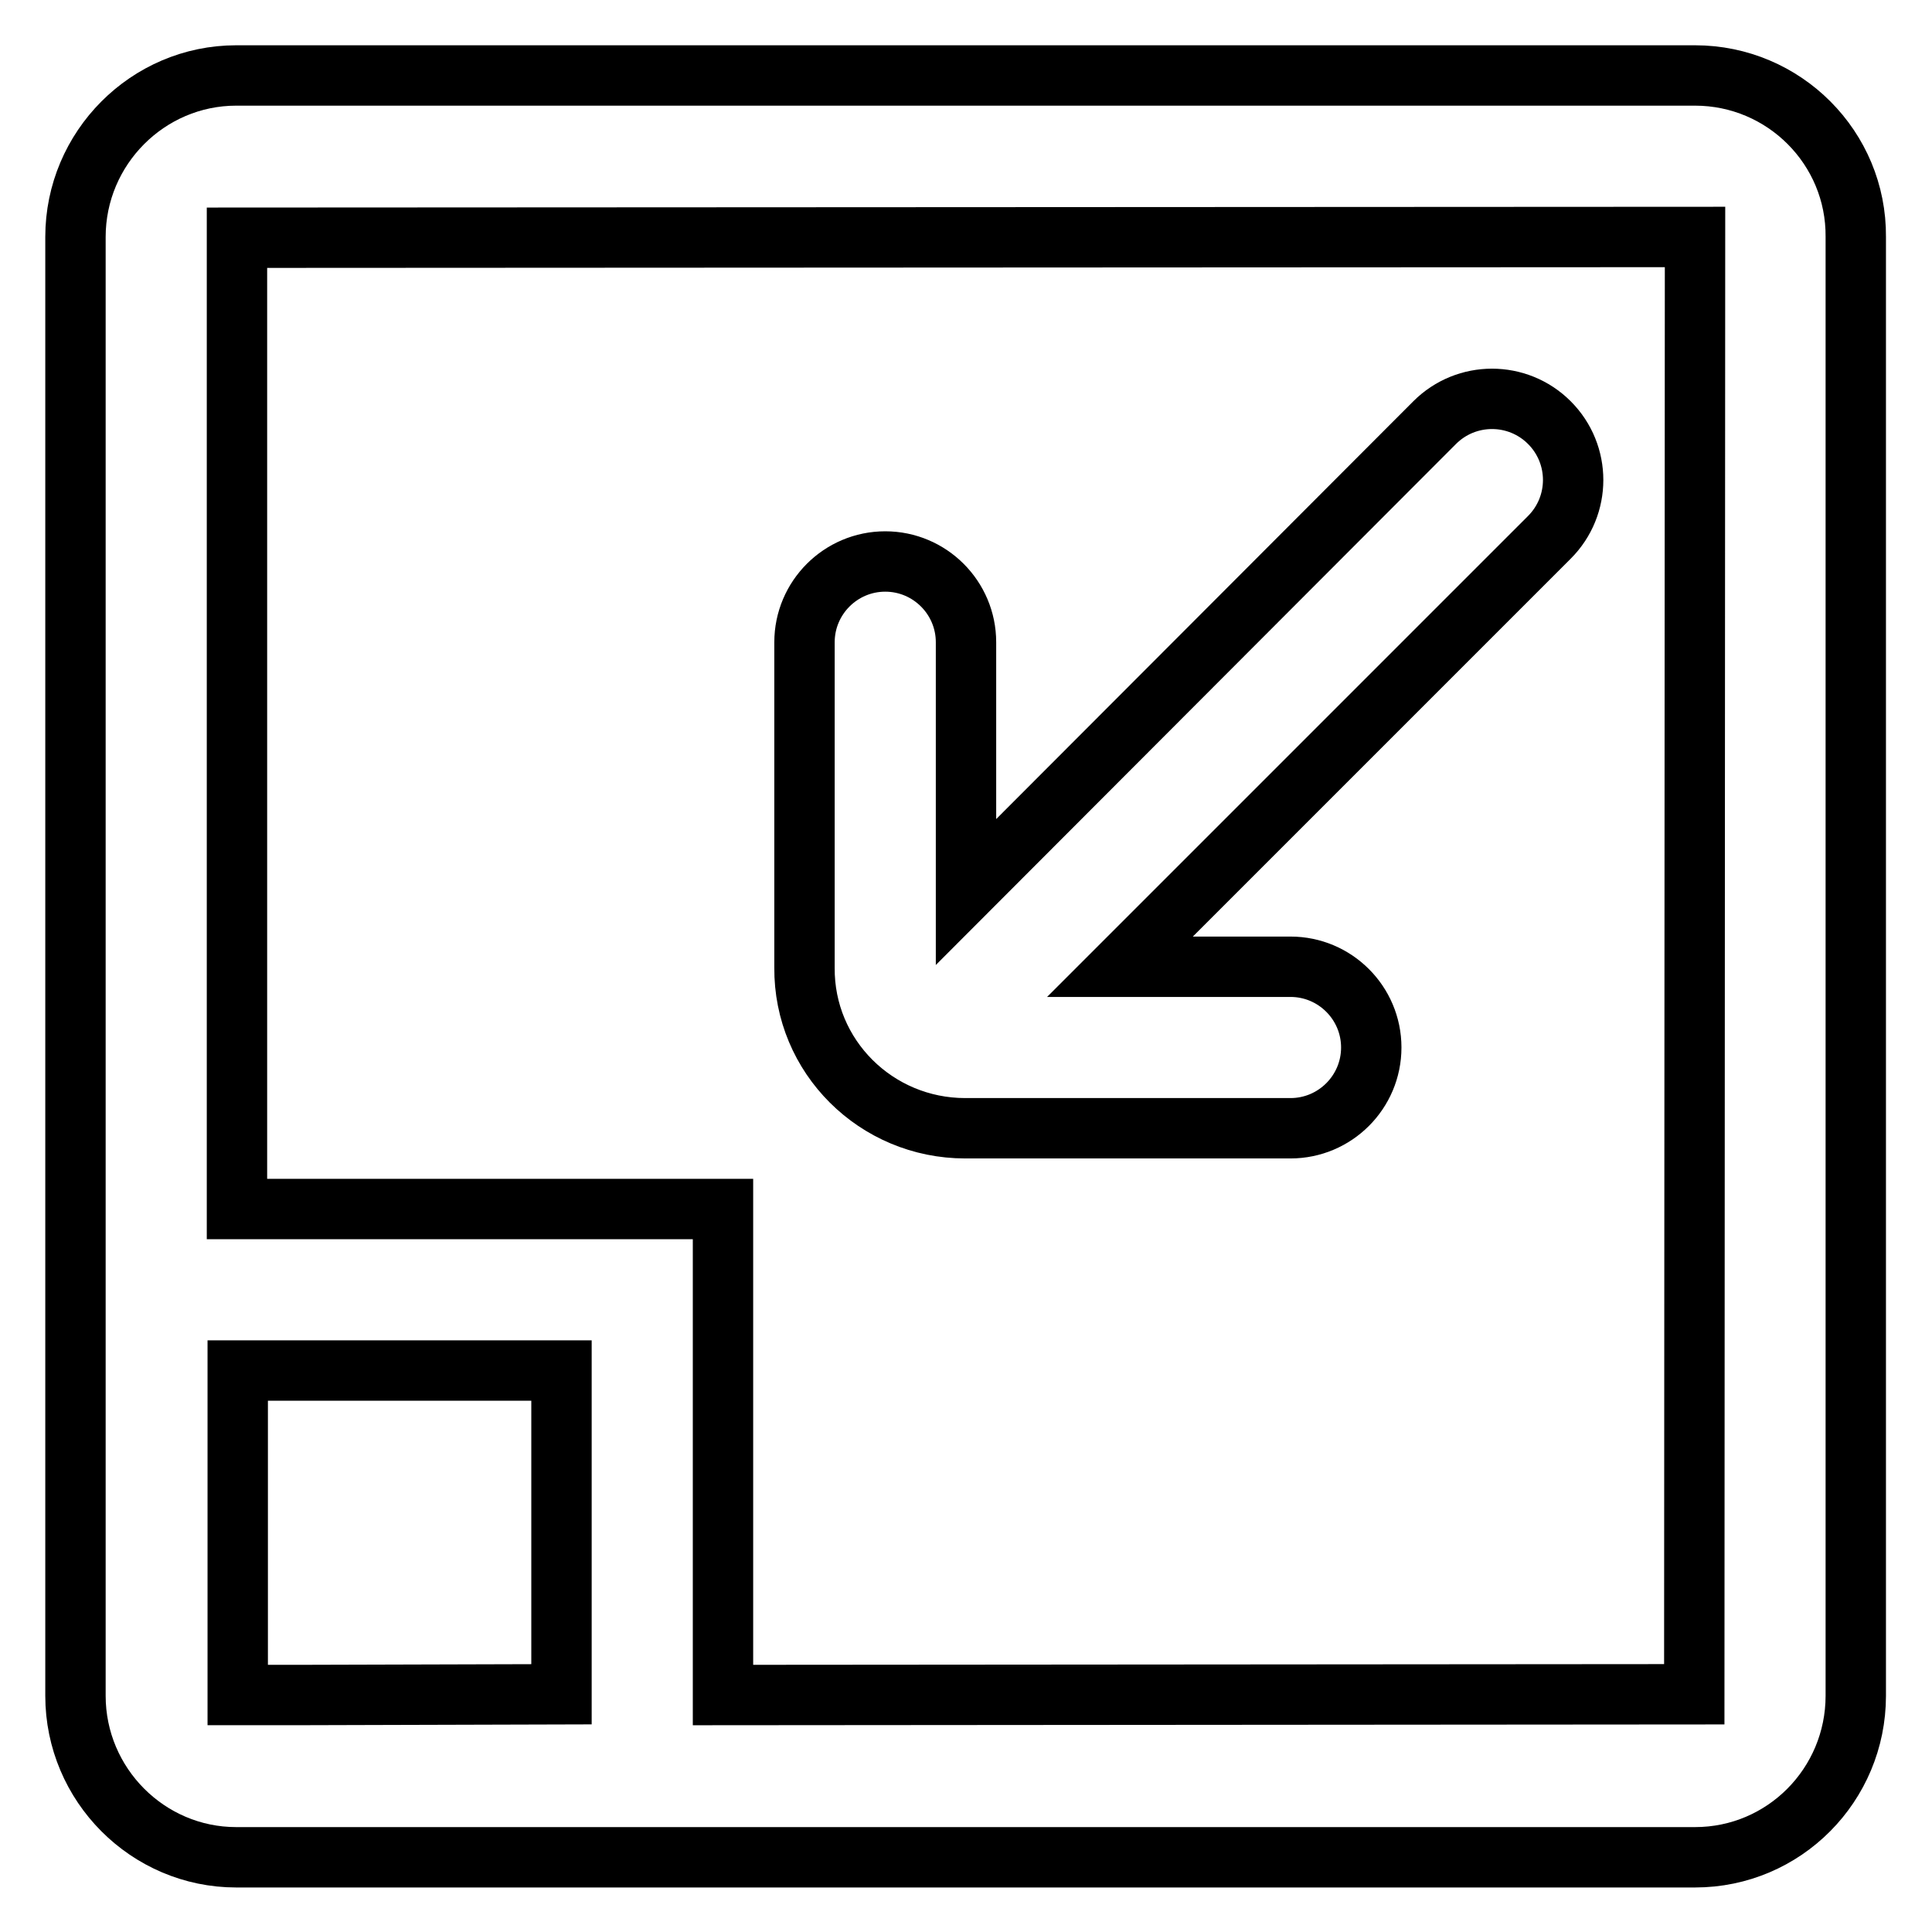 <?xml version="1.0" encoding="utf-8"?>
<!-- Svg Vector Icons : http://www.onlinewebfonts.com/icon -->
<!DOCTYPE svg PUBLIC "-//W3C//DTD SVG 1.1//EN" "http://www.w3.org/Graphics/SVG/1.1/DTD/svg11.dtd">
<svg version="1.1" xmlns="http://www.w3.org/2000/svg" xmlns:xlink="http://www.w3.org/1999/xlink" x="0px" y="0px" viewBox="0 0 256 256" enable-background="new 0 0 256 256" xml:space="preserve">
<g> <path stroke-width="8" fill-opacity="0" stroke="#000000"  d="M224.5,224.5l-128.7,0.1v-64.4H31.4L31.4,31.5l193.2-0.1L224.5,224.5L224.5,224.5z M31.5,224.6v-43h42.9 v42.9l-35.3,0.1H31.5z M224.6,10H31.3C19.6,10,10,19.6,10,31.4v193.3c0,11.8,9.6,21.4,21.3,21.4h193.3c11.8,0,21.3-9.6,21.3-21.4 V31.4C246,19.6,236.4,10,224.6,10L224.6,10z M127.9,149.5H171c5.9,0,10.7-4.8,10.7-10.7s-4.8-10.7-10.7-10.7l-22.6,0l56.9-56.9 c4.2-4.2,4.2-11,0-15.2c-4.2-4.2-11-4.2-15.2,0L128,118.2V85.1c0-5.9-4.8-10.7-10.7-10.7c-5.9,0-10.7,4.8-10.7,10.7v43.1 C106.5,140,116.1,149.5,127.9,149.5"/></g>
</svg>
